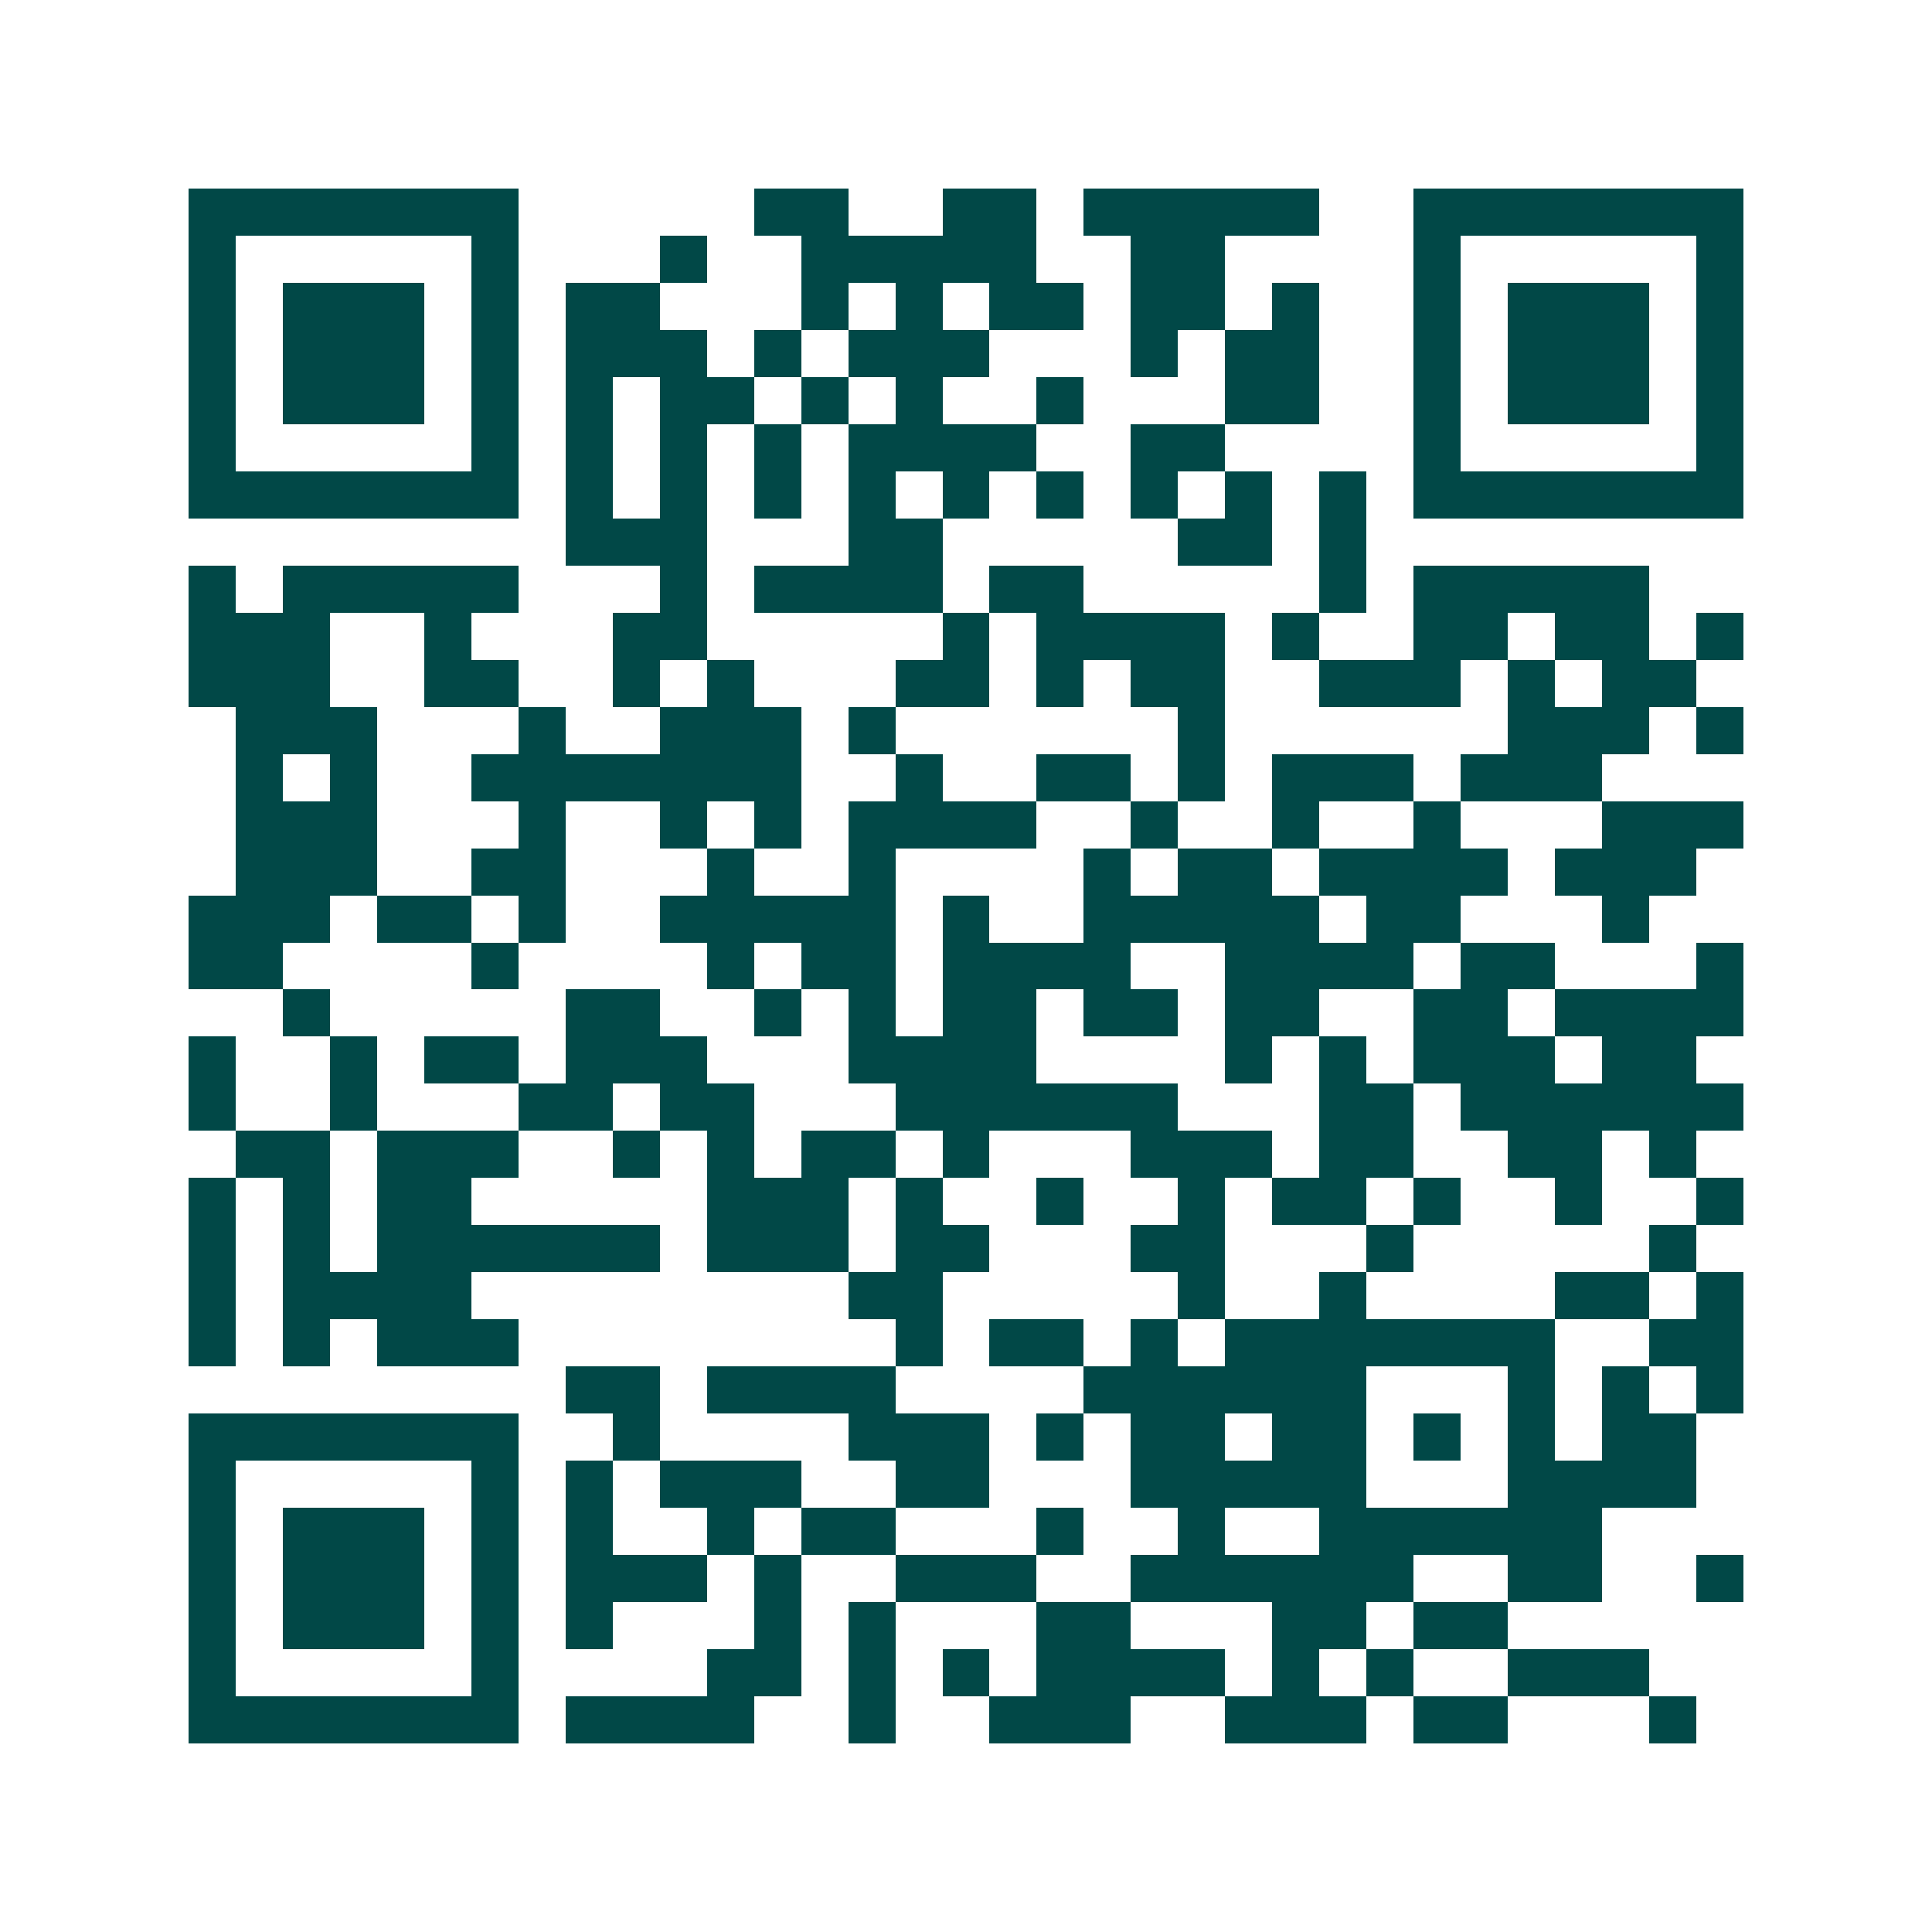 <svg xmlns="http://www.w3.org/2000/svg" width="200" height="200" viewBox="0 0 41 41" shape-rendering="crispEdges"><path fill="#ffffff" d="M0 0h41v41H0z"/><path stroke="#014847" d="M4 4.5h7m5 0h2m2 0h2m1 0h5m2 0h7M4 5.5h1m5 0h1m3 0h1m2 0h5m2 0h2m4 0h1m5 0h1M4 6.5h1m1 0h3m1 0h1m1 0h2m3 0h1m1 0h1m1 0h2m1 0h2m1 0h1m2 0h1m1 0h3m1 0h1M4 7.5h1m1 0h3m1 0h1m1 0h3m1 0h1m1 0h3m3 0h1m1 0h2m2 0h1m1 0h3m1 0h1M4 8.5h1m1 0h3m1 0h1m1 0h1m1 0h2m1 0h1m1 0h1m2 0h1m3 0h2m2 0h1m1 0h3m1 0h1M4 9.5h1m5 0h1m1 0h1m1 0h1m1 0h1m1 0h4m2 0h2m4 0h1m5 0h1M4 10.5h7m1 0h1m1 0h1m1 0h1m1 0h1m1 0h1m1 0h1m1 0h1m1 0h1m1 0h1m1 0h7M12 11.5h3m3 0h2m5 0h2m1 0h1M4 12.5h1m1 0h5m3 0h1m1 0h4m1 0h2m5 0h1m1 0h5M4 13.5h3m2 0h1m3 0h2m5 0h1m1 0h4m1 0h1m2 0h2m1 0h2m1 0h1M4 14.5h3m2 0h2m2 0h1m1 0h1m3 0h2m1 0h1m1 0h2m2 0h3m1 0h1m1 0h2M5 15.5h3m3 0h1m2 0h3m1 0h1m6 0h1m6 0h3m1 0h1M5 16.5h1m1 0h1m2 0h7m2 0h1m2 0h2m1 0h1m1 0h3m1 0h3M5 17.5h3m3 0h1m2 0h1m1 0h1m1 0h4m2 0h1m2 0h1m2 0h1m3 0h3M5 18.5h3m2 0h2m3 0h1m2 0h1m4 0h1m1 0h2m1 0h4m1 0h3M4 19.5h3m1 0h2m1 0h1m2 0h5m1 0h1m2 0h5m1 0h2m3 0h1M4 20.5h2m4 0h1m4 0h1m1 0h2m1 0h4m2 0h4m1 0h2m3 0h1M6 21.5h1m5 0h2m2 0h1m1 0h1m1 0h2m1 0h2m1 0h2m2 0h2m1 0h4M4 22.5h1m2 0h1m1 0h2m1 0h3m3 0h4m4 0h1m1 0h1m1 0h3m1 0h2M4 23.5h1m2 0h1m3 0h2m1 0h2m3 0h6m3 0h2m1 0h6M5 24.5h2m1 0h3m2 0h1m1 0h1m1 0h2m1 0h1m3 0h3m1 0h2m2 0h2m1 0h1M4 25.5h1m1 0h1m1 0h2m5 0h3m1 0h1m2 0h1m2 0h1m1 0h2m1 0h1m2 0h1m2 0h1M4 26.5h1m1 0h1m1 0h6m1 0h3m1 0h2m3 0h2m3 0h1m5 0h1M4 27.5h1m1 0h4m8 0h2m5 0h1m2 0h1m4 0h2m1 0h1M4 28.5h1m1 0h1m1 0h3m8 0h1m1 0h2m1 0h1m1 0h7m2 0h2M12 29.5h2m1 0h4m4 0h6m3 0h1m1 0h1m1 0h1M4 30.5h7m2 0h1m4 0h3m1 0h1m1 0h2m1 0h2m1 0h1m1 0h1m1 0h2M4 31.5h1m5 0h1m1 0h1m1 0h3m2 0h2m3 0h5m3 0h4M4 32.5h1m1 0h3m1 0h1m1 0h1m2 0h1m1 0h2m3 0h1m2 0h1m2 0h6M4 33.5h1m1 0h3m1 0h1m1 0h3m1 0h1m2 0h3m2 0h6m2 0h2m2 0h1M4 34.5h1m1 0h3m1 0h1m1 0h1m3 0h1m1 0h1m3 0h2m3 0h2m1 0h2M4 35.5h1m5 0h1m4 0h2m1 0h1m1 0h1m1 0h4m1 0h1m1 0h1m2 0h3M4 36.5h7m1 0h4m2 0h1m2 0h3m2 0h3m1 0h2m3 0h1"/></svg>
